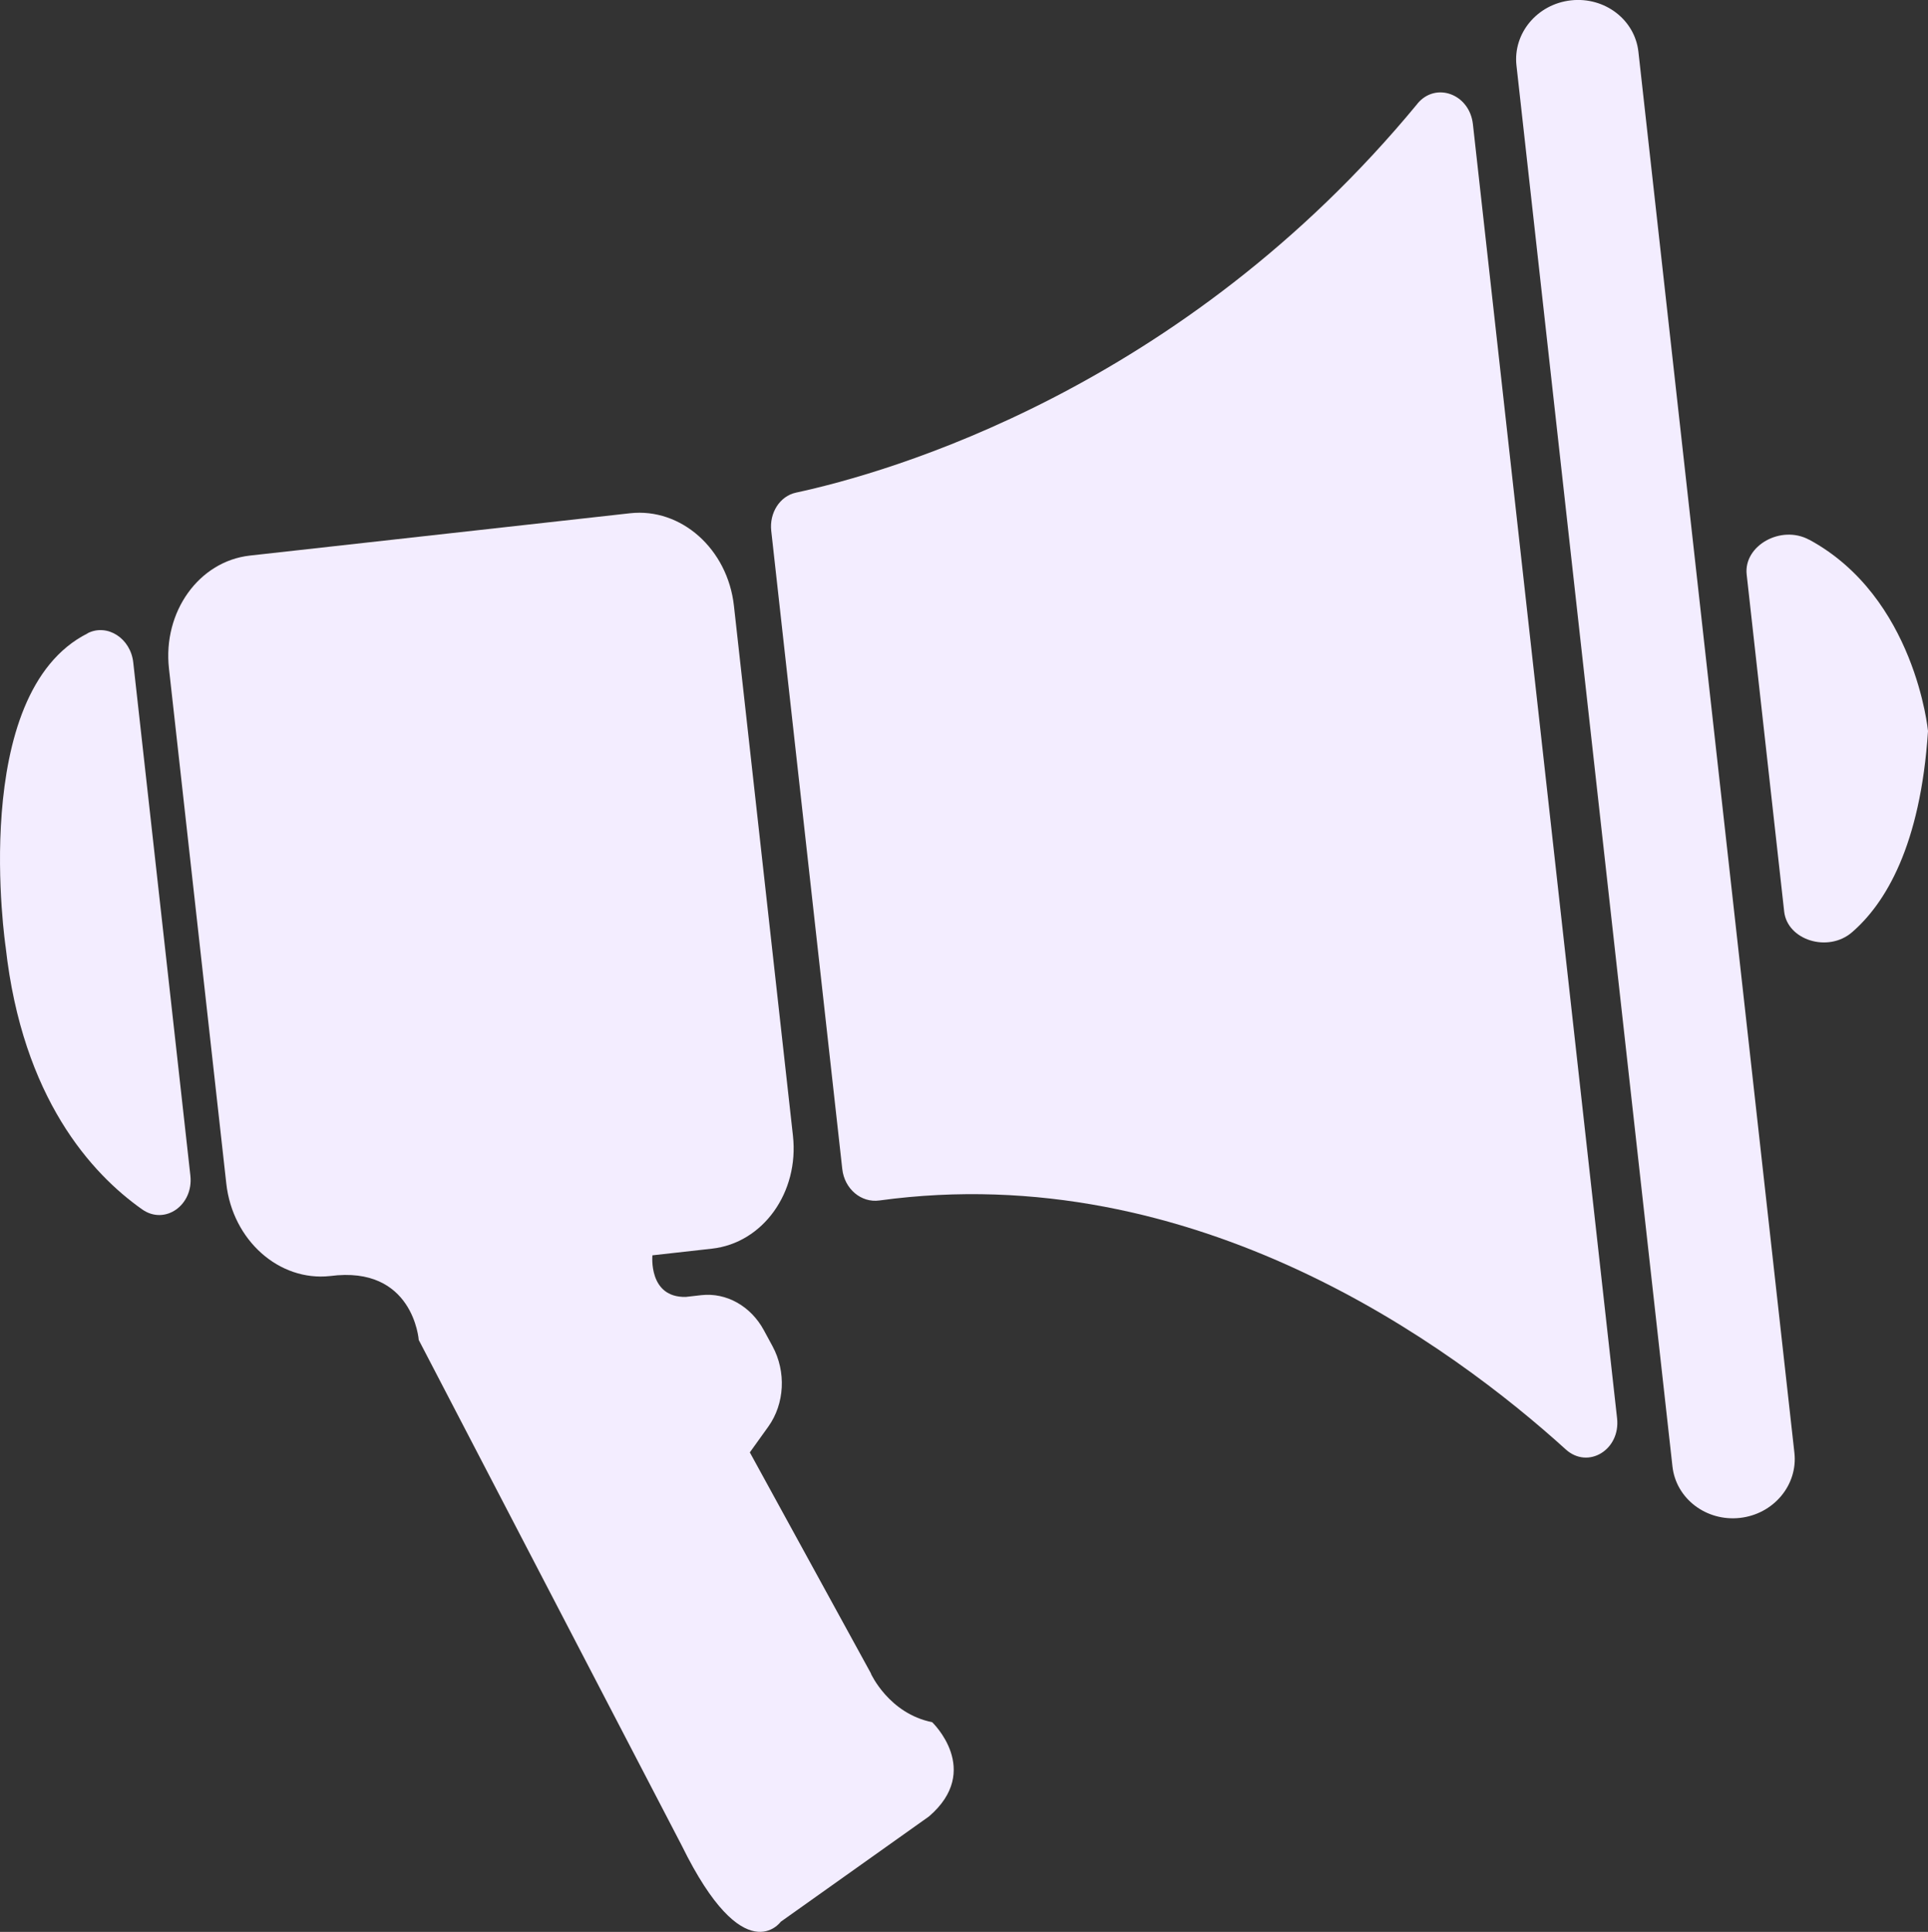 <?xml version="1.0" encoding="UTF-8"?>
<svg id="Ebene_2" data-name="Ebene 2" xmlns="http://www.w3.org/2000/svg" viewBox="0 0 216.91 217.33">
  <rect x="0" y="0" width="216.91" height="217.33" fill="#333333" stroke="none"/>
  <defs>
    <style>
      .cls-1 {
        fill: #f3edff;
      }
    </style>
  </defs>
  <g id="Ebene_3" data-name="Ebene 3">
    <g>
      <path class="cls-1" d="M98,188.28l-13.64-24.89,2.08-2.9c1.84-2.57,2.03-6.17.47-9.05l-.97-1.79c-1.47-2.72-4.22-4.26-7.03-3.95l-1.76.2c-4.23.09-3.75-4.68-3.75-4.68l6.7-.75c5.74-.64,9.82-6.33,9.11-12.71l-6.64-59.62c-.71-6.38-5.94-11.04-11.69-10.4l-42.76,4.76c-5.74.64-9.82,6.33-9.11,12.71l6.45,57.94c.71,6.38,5.94,11.03,11.68,10.4,9.37-1.23,9.97,7.19,9.97,7.19l29.59,56.88c7.03,14.31,11.14,8.57,11.14,8.57l16.68-11.85c6.04-5.2.35-10.6.35-10.6-4.86-.97-6.89-5.46-6.89-5.46Z"/>
      <path class="cls-1" d="M9.86,71.25C-3.62,78.03.64,106.57.64,106.57c1.89,16.99,9.68,25.48,15.35,29.48,2.56,1.81,5.79-.47,5.43-3.79l-6.43-57.75c-.3-2.7-2.91-4.39-5.12-3.28Z"/>
      <path class="cls-1" d="M159.47,11.67c-26.55,32.2-59.65,41.54-69.92,43.75-1.81.39-3.01,2.27-2.78,4.31l7.99,71.78c.25,2.26,2.14,3.82,4.17,3.54,35.61-4.88,64.54,16.5,77.22,28,2.51,2.28,6.17.05,5.78-3.49L165.71,13.97c-.38-3.41-4.19-4.8-6.25-2.3Z"/>
      <path class="cls-1" d="M176.74.04c-3.79.42-6.53,3.7-6.13,7.32l17.55,157.61c.4,3.62,3.8,6.21,7.59,5.79s6.53-3.7,6.13-7.32L184.33,5.83c-.4-3.62-3.8-6.21-7.59-5.79Z"/>
      <path class="cls-1" d="M203.54,60.72c-3.17-1.72-7.39.67-7.03,3.91l4.22,37.92c.36,3.21,4.94,4.66,7.64,2.32,3.72-3.22,7.69-9.68,8.54-22.63,0,0-1.42-15.06-13.37-21.53Z"/>
    </g>
  </g>
</svg>